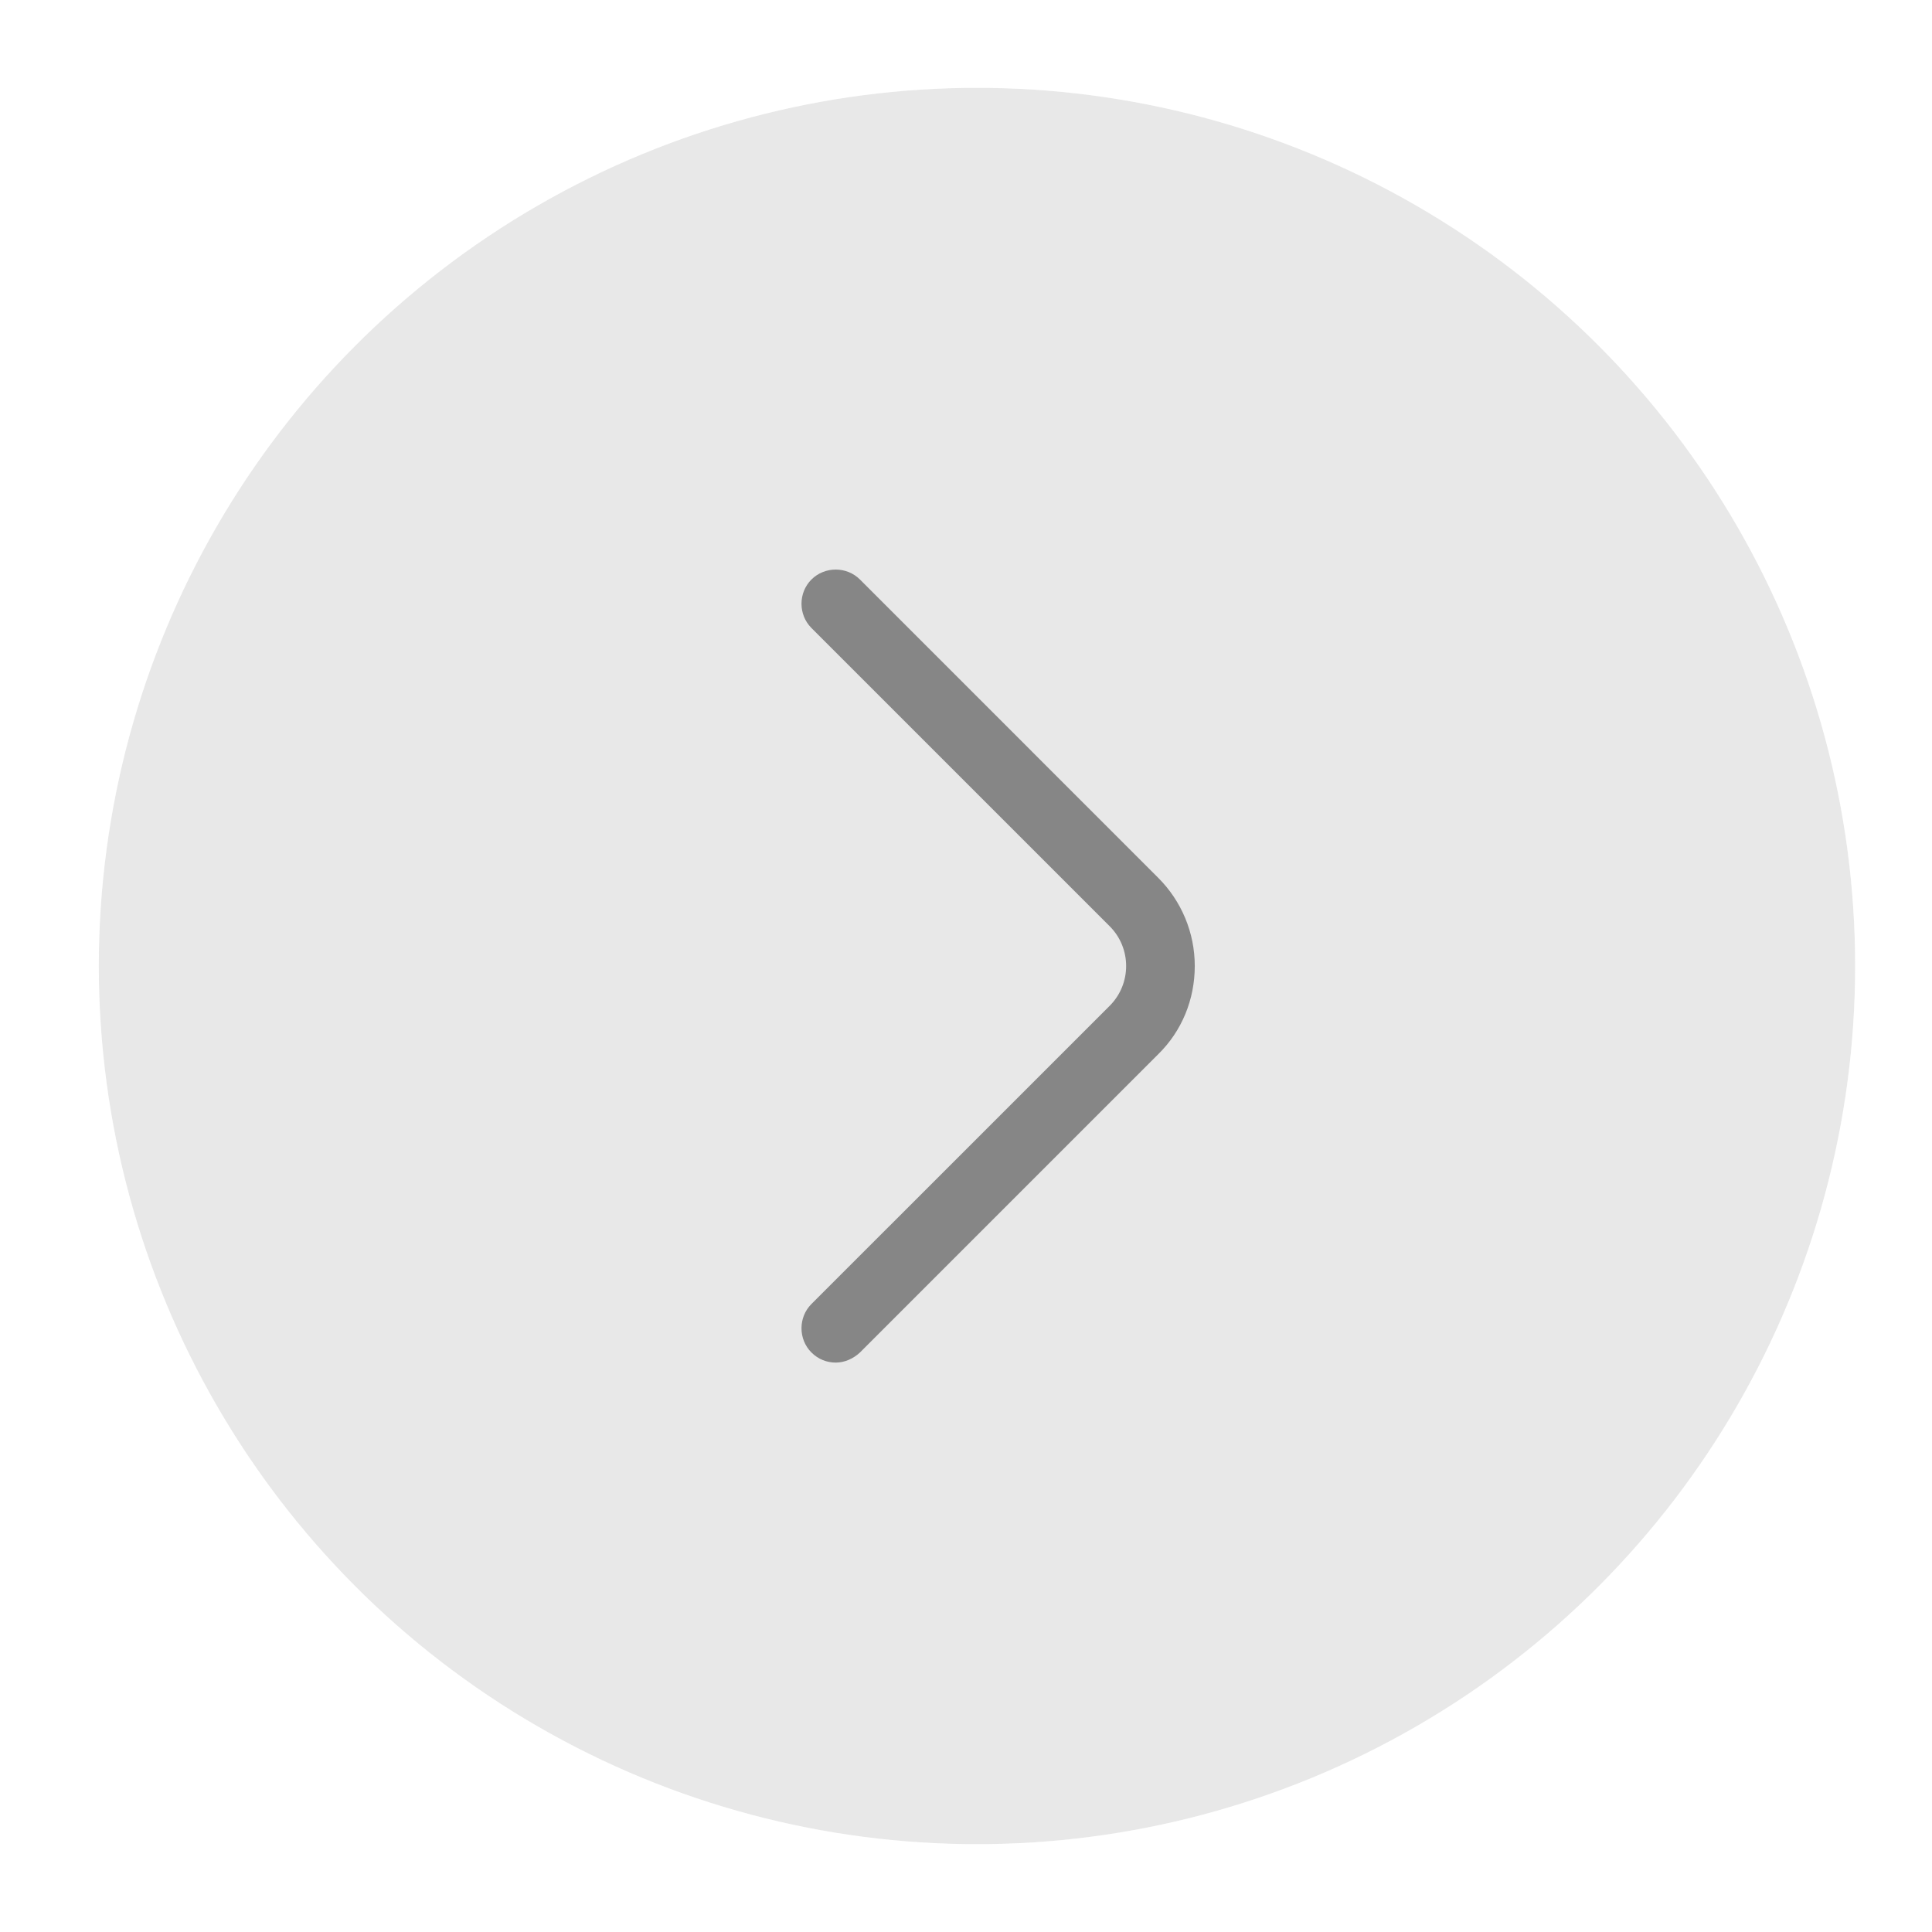 <svg width="44" height="44" viewBox="0 0 44 44" fill="none" xmlns="http://www.w3.org/2000/svg">
<g filter="url(#filter0_b_298_1692)">
<circle cx="22.25" cy="22" r="20" fill="#6F6F6F" fill-opacity="0.16"/>
<circle cx="22.25" cy="22" r="20.833" stroke="white" stroke-opacity="0.27" stroke-width="1.667"/>
</g>
<path d="M19.033 31.032C18.835 31.032 18.637 30.959 18.48 30.802C18.178 30.5 18.178 30 18.48 29.698L25.272 22.907C25.772 22.407 25.772 21.594 25.272 21.094L18.48 14.302C18.178 14 18.178 13.5 18.48 13.198C18.783 12.896 19.283 12.896 19.585 13.198L26.376 19.99C26.908 20.521 27.21 21.24 27.21 22C27.21 22.761 26.918 23.48 26.376 24.011L19.585 30.802C19.428 30.948 19.23 31.032 19.033 31.032Z" fill="#868686"/>
<defs>
<filter id="filter0_b_298_1692" x="-24.416" y="-24.666" width="93.332" height="93.333" filterUnits="userSpaceOnUse" color-interpolation-filters="sRGB">
<feFlood flood-opacity="0" result="BackgroundImageFix"/>
<feGaussianBlur in="BackgroundImageFix" stdDeviation="12.5"/>
<feComposite in2="SourceAlpha" operator="in" result="effect1_backgroundBlur_298_1692"/>
<feBlend mode="normal" in="SourceGraphic" in2="effect1_backgroundBlur_298_1692" result="shape"/>
</filter>
</defs>
</svg>
